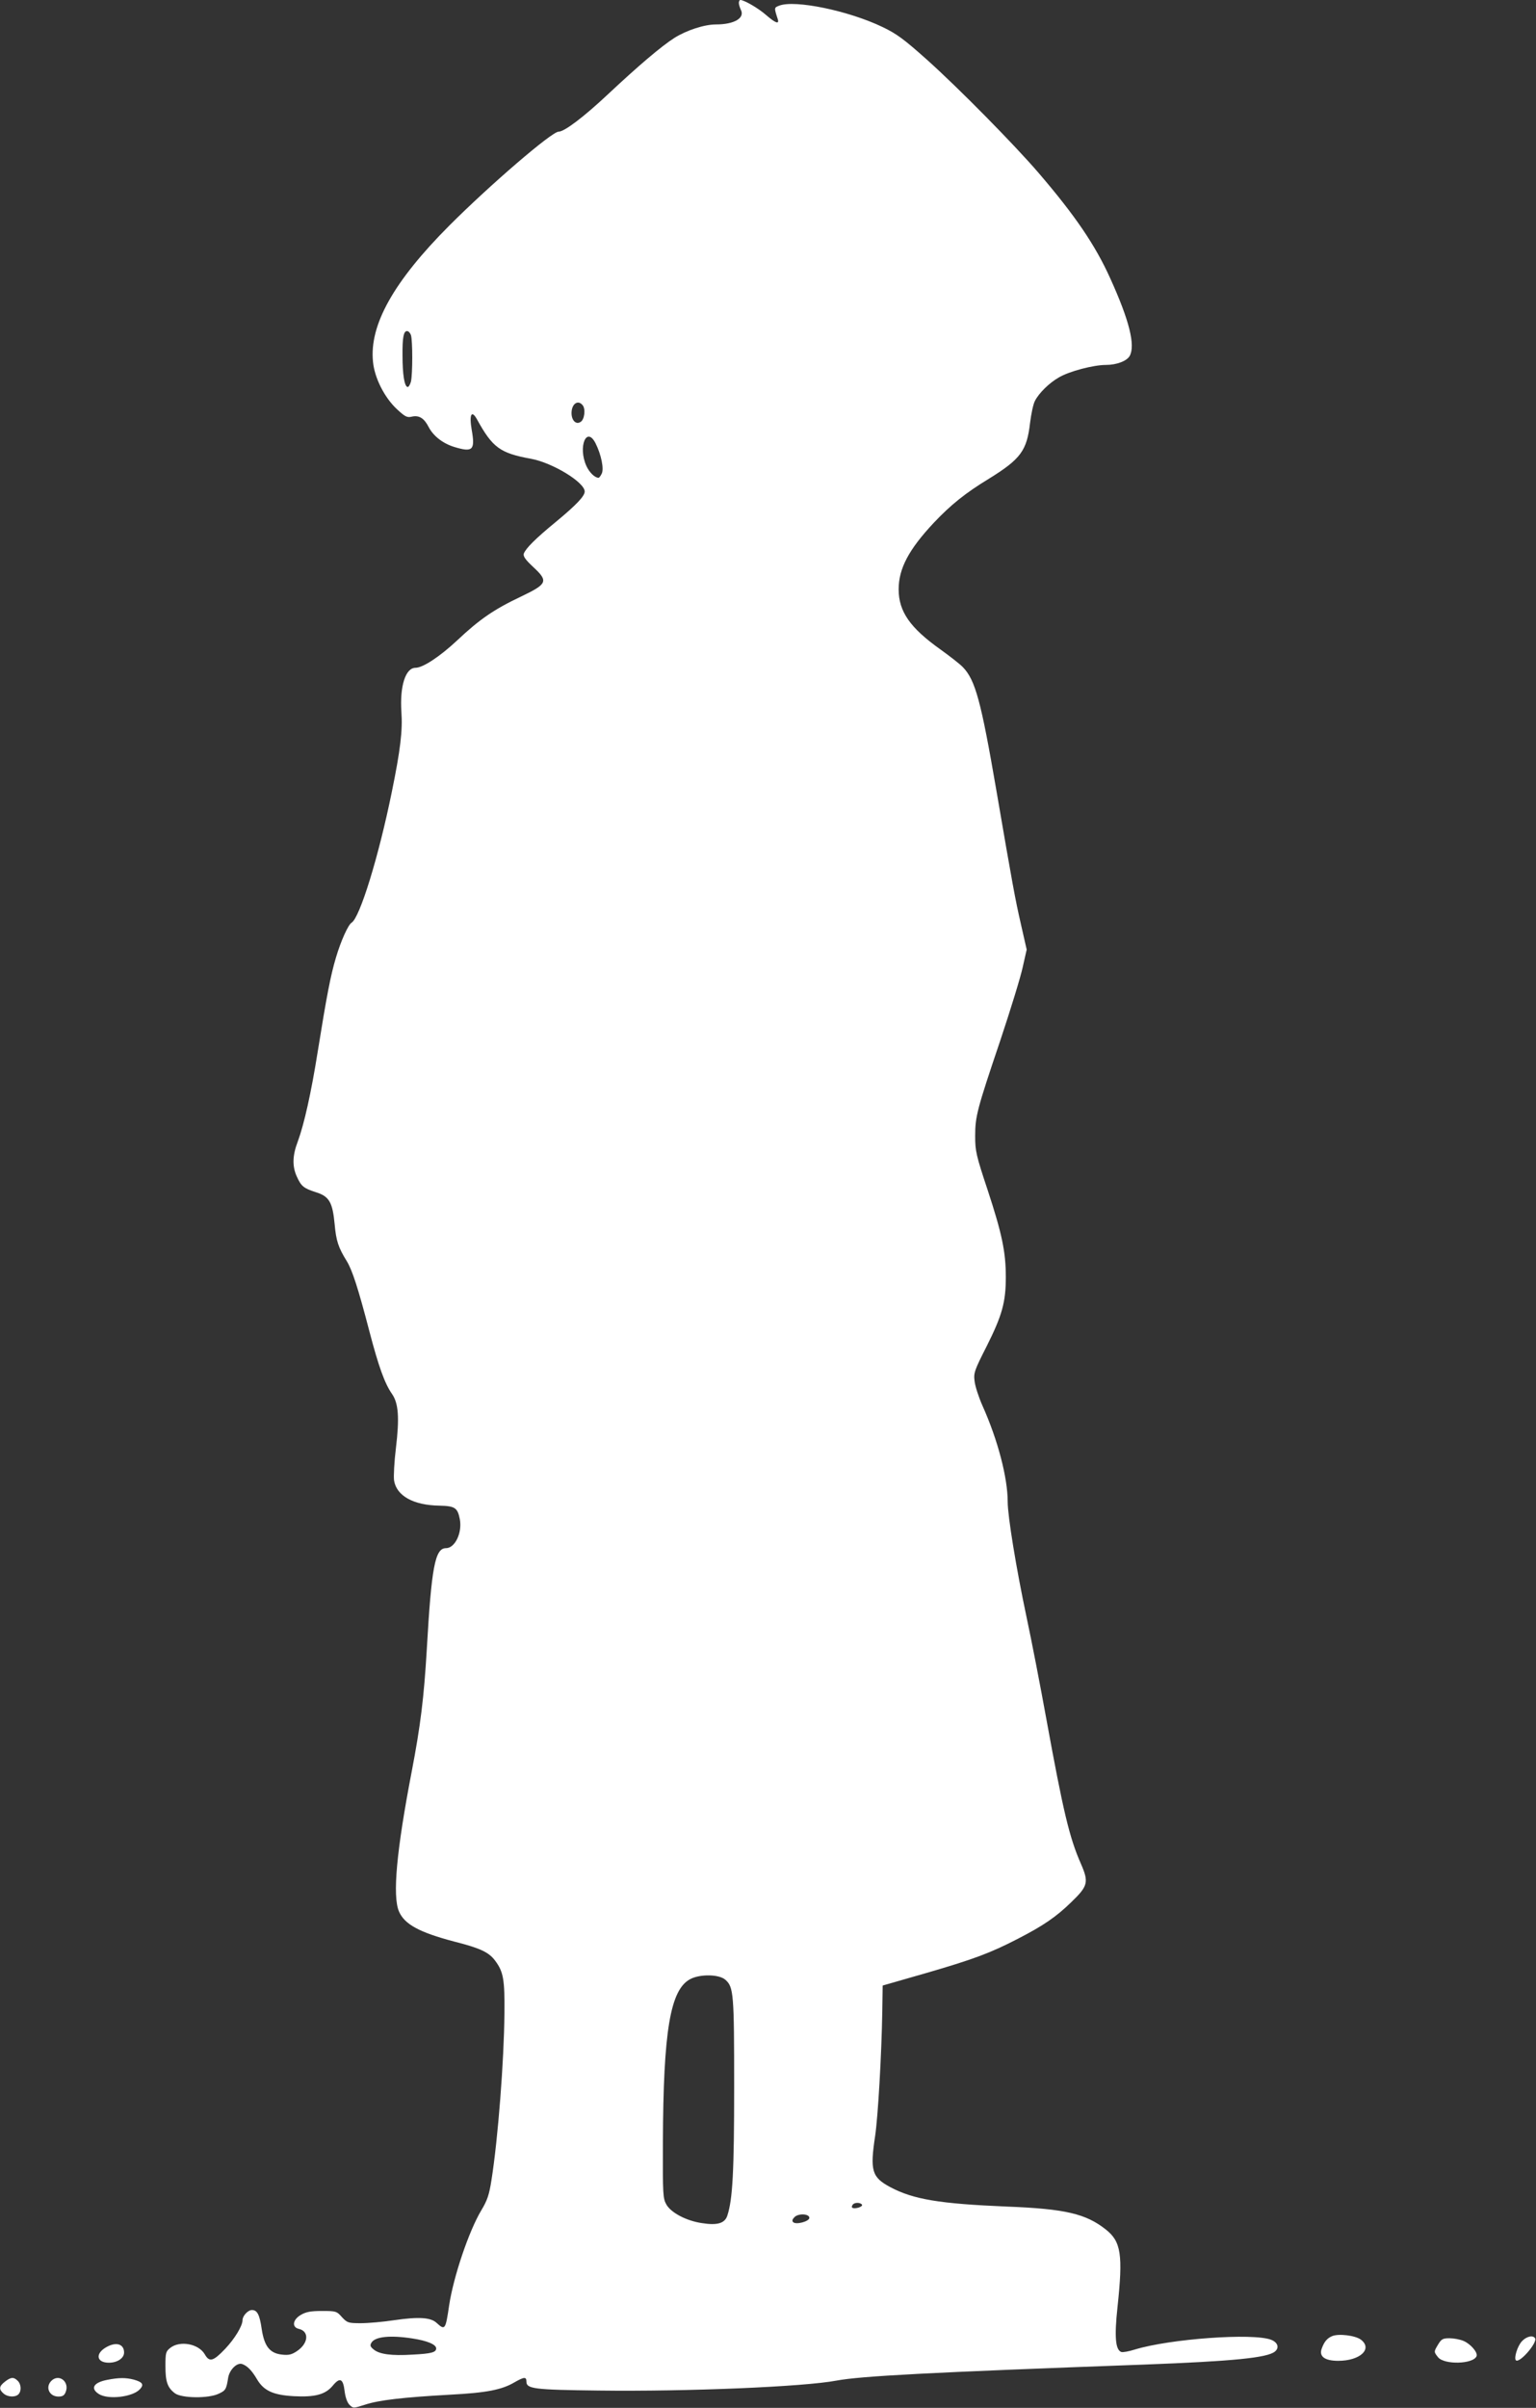 <?xml version="1.0" standalone="no"?>
<!DOCTYPE svg PUBLIC "-//W3C//DTD SVG 20010904//EN"
 "http://www.w3.org/TR/2001/REC-SVG-20010904/DTD/svg10.dtd">
<svg version="1.0" xmlns="http://www.w3.org/2000/svg"
 width="817pt" height="1280pt" viewBox="0 0 817 1280"
 preserveAspectRatio="xMidYMid meet">
<rect x="0" y="0" width="817" height="1280" fill="#333333" stroke="none"/>
<g transform="translate(0,1280) scale(0.1,-0.1)"
fill="#ffffff" stroke="none">
<path d="M3930 12784 c0 -8 5 -24 10 -35 24 -44 -33 -79 -132 -79 -62 0 -156
-31 -220 -71 -71 -45 -195 -151 -353 -299 -130 -122 -233 -200 -264 -200 -36
0 -364 -282 -581 -499 -297 -298 -426 -529 -406 -724 8 -86 61 -190 126 -251
44 -41 55 -47 80 -41 39 9 66 -8 90 -55 25 -48 75 -87 136 -106 99 -30 112
-17 93 91 -14 81 -1 108 28 56 83 -151 123 -180 288 -210 114 -21 285 -125
285 -174 0 -24 -43 -70 -153 -161 -111 -91 -160 -141 -171 -169 -4 -14 8 -32
50 -71 82 -76 76 -90 -64 -157 -144 -68 -221 -121 -340 -233 -93 -87 -183
-146 -222 -146 -53 0 -84 -97 -75 -234 7 -98 -5 -202 -51 -426 -70 -344 -170
-668 -214 -695 -18 -11 -57 -97 -83 -185 -28 -93 -49 -201 -97 -500 -35 -220
-72 -385 -106 -478 -29 -75 -30 -133 -5 -187 23 -51 36 -62 102 -83 70 -22 88
-53 99 -170 8 -88 19 -123 65 -197 29 -48 60 -143 120 -373 49 -187 81 -276
120 -332 35 -50 40 -128 21 -287 -9 -73 -13 -151 -10 -173 13 -82 103 -132
242 -134 82 -2 96 -11 108 -73 13 -72 -26 -153 -74 -153 -58 0 -77 -100 -102
-540 -15 -253 -33 -402 -80 -647 -81 -421 -103 -661 -68 -744 30 -69 108 -111
293 -160 139 -35 185 -57 218 -101 45 -60 52 -100 50 -283 -2 -248 -34 -665
-69 -885 -12 -77 -22 -107 -54 -160 -66 -110 -148 -353 -171 -505 -19 -130
-22 -134 -66 -94 -31 30 -96 34 -226 15 -59 -9 -139 -16 -178 -16 -66 0 -72 2
-100 32 -28 32 -32 33 -107 33 -60 0 -85 -5 -112 -21 -43 -25 -49 -65 -11 -74
57 -13 52 -77 -9 -118 -28 -19 -44 -23 -80 -19 -65 7 -94 44 -108 136 -11 77
-24 101 -52 101 -21 0 -50 -31 -50 -54 0 -30 -41 -98 -92 -152 -64 -67 -84
-73 -109 -29 -33 56 -132 74 -183 34 -24 -19 -26 -26 -26 -97 0 -84 11 -115
51 -145 36 -26 178 -28 232 -2 37 17 41 23 51 87 8 42 47 80 74 71 28 -10 52
-35 79 -81 36 -61 86 -84 196 -90 113 -6 168 9 207 56 38 46 55 38 63 -29 4
-33 14 -61 26 -73 20 -19 20 -19 83 1 73 24 200 39 453 53 192 10 275 26 342
66 51 29 63 30 63 4 0 -39 39 -44 385 -48 472 -6 1092 20 1265 53 130 24 482
43 1635 85 474 18 655 36 696 69 25 20 16 49 -20 63 -97 37 -538 5 -725 -52
-32 -10 -64 -16 -72 -13 -31 12 -37 81 -20 238 30 280 19 349 -62 413 -106 84
-216 110 -527 122 -358 15 -496 38 -619 103 -99 53 -109 87 -81 273 15 102 34
426 38 664 l2 135 230 66 c255 74 343 107 490 183 136 70 204 117 284 195 88
85 93 105 51 202 -62 140 -95 281 -185 774 -31 171 -78 414 -105 540 -55 259
-100 536 -100 611 0 128 -52 328 -134 511 -20 45 -39 103 -42 130 -6 45 -1 58
65 188 81 162 101 232 101 366 0 133 -20 230 -97 464 -61 183 -66 207 -66 285
0 105 9 140 134 510 54 162 108 337 119 389 l21 93 -30 132 c-31 135 -45 211
-131 713 -82 477 -112 587 -178 656 -15 16 -69 58 -119 94 -162 115 -223 202
-223 320 0 110 53 211 187 354 91 96 168 158 293 234 170 105 202 150 219 297
6 48 17 101 26 117 21 41 75 95 128 125 54 32 183 66 249 66 58 0 112 21 127
48 31 57 -3 191 -103 411 -80 178 -188 336 -381 561 -127 148 -424 450 -595
603 -121 108 -160 137 -235 173 -181 87 -466 146 -550 114 -28 -11 -28 -10 -8
-72 9 -29 -12 -21 -62 22 -42 37 -117 80 -137 80 -4 0 -8 -7 -8 -16z m-1744
-1766 c9 -30 9 -204 0 -246 -5 -18 -13 -31 -19 -29 -16 5 -26 66 -26 167 -1
97 6 130 24 130 8 0 17 -10 21 -22z m913 -372 c17 -20 10 -77 -11 -89 -24 -16
-48 8 -48 47 0 49 34 73 59 42z m69 -203 c30 -60 46 -137 32 -162 -6 -12 -13
-21 -16 -21 -20 0 -49 28 -65 63 -46 102 1 215 49 120z m691 -8168 c43 -38 46
-75 46 -565 0 -454 -8 -601 -36 -687 -13 -42 -53 -54 -135 -41 -83 12 -164 55
-189 98 -19 33 -20 52 -19 330 2 596 39 815 147 870 53 27 154 25 186 -5z
m726 -1195 c3 -5 -6 -12 -20 -16 -29 -7 -41 -1 -30 15 8 14 42 14 50 1z m-280
-70 c0 -19 -71 -38 -86 -23 -7 7 -5 15 7 27 21 21 79 18 79 -4z m-2112 -641
c79 -12 127 -32 127 -53 0 -21 -26 -28 -126 -33 -111 -7 -176 2 -206 27 -19
15 -21 22 -12 37 20 32 100 40 217 22z"/>
<path d="M7085 381 c-26 -11 -41 -29 -54 -64 -17 -43 14 -67 87 -67 117 0 185
64 120 113 -30 22 -119 33 -153 18z"/>
<path d="M8095 354 c-24 -26 -43 -89 -32 -101 19 -18 116 94 102 117 -11 18
-46 10 -70 -16z"/>
<path d="M7650 338 c-24 -40 -24 -40 -1 -69 33 -41 188 -37 205 6 7 20 -32 65
-70 81 -19 8 -52 14 -74 14 -35 0 -43 -4 -60 -32z"/>
<path d="M568 324 c-63 -34 -56 -84 11 -84 45 0 81 24 81 54 0 45 -41 58 -92
30z"/>
<path d="M26 139 c-31 -24 -33 -40 -8 -62 22 -20 63 -22 80 -5 17 17 15 54 -4
72 -21 21 -36 20 -68 -5z"/>
<path d="M278 148 c-40 -33 -19 -88 33 -88 22 0 32 6 39 26 19 50 -31 94 -72
62z"/>
<path d="M571 149 c-73 -14 -92 -45 -46 -75 49 -32 182 -17 220 26 22 24 13
37 -33 50 -43 11 -79 11 -141 -1z"/>
</g>
</svg>
